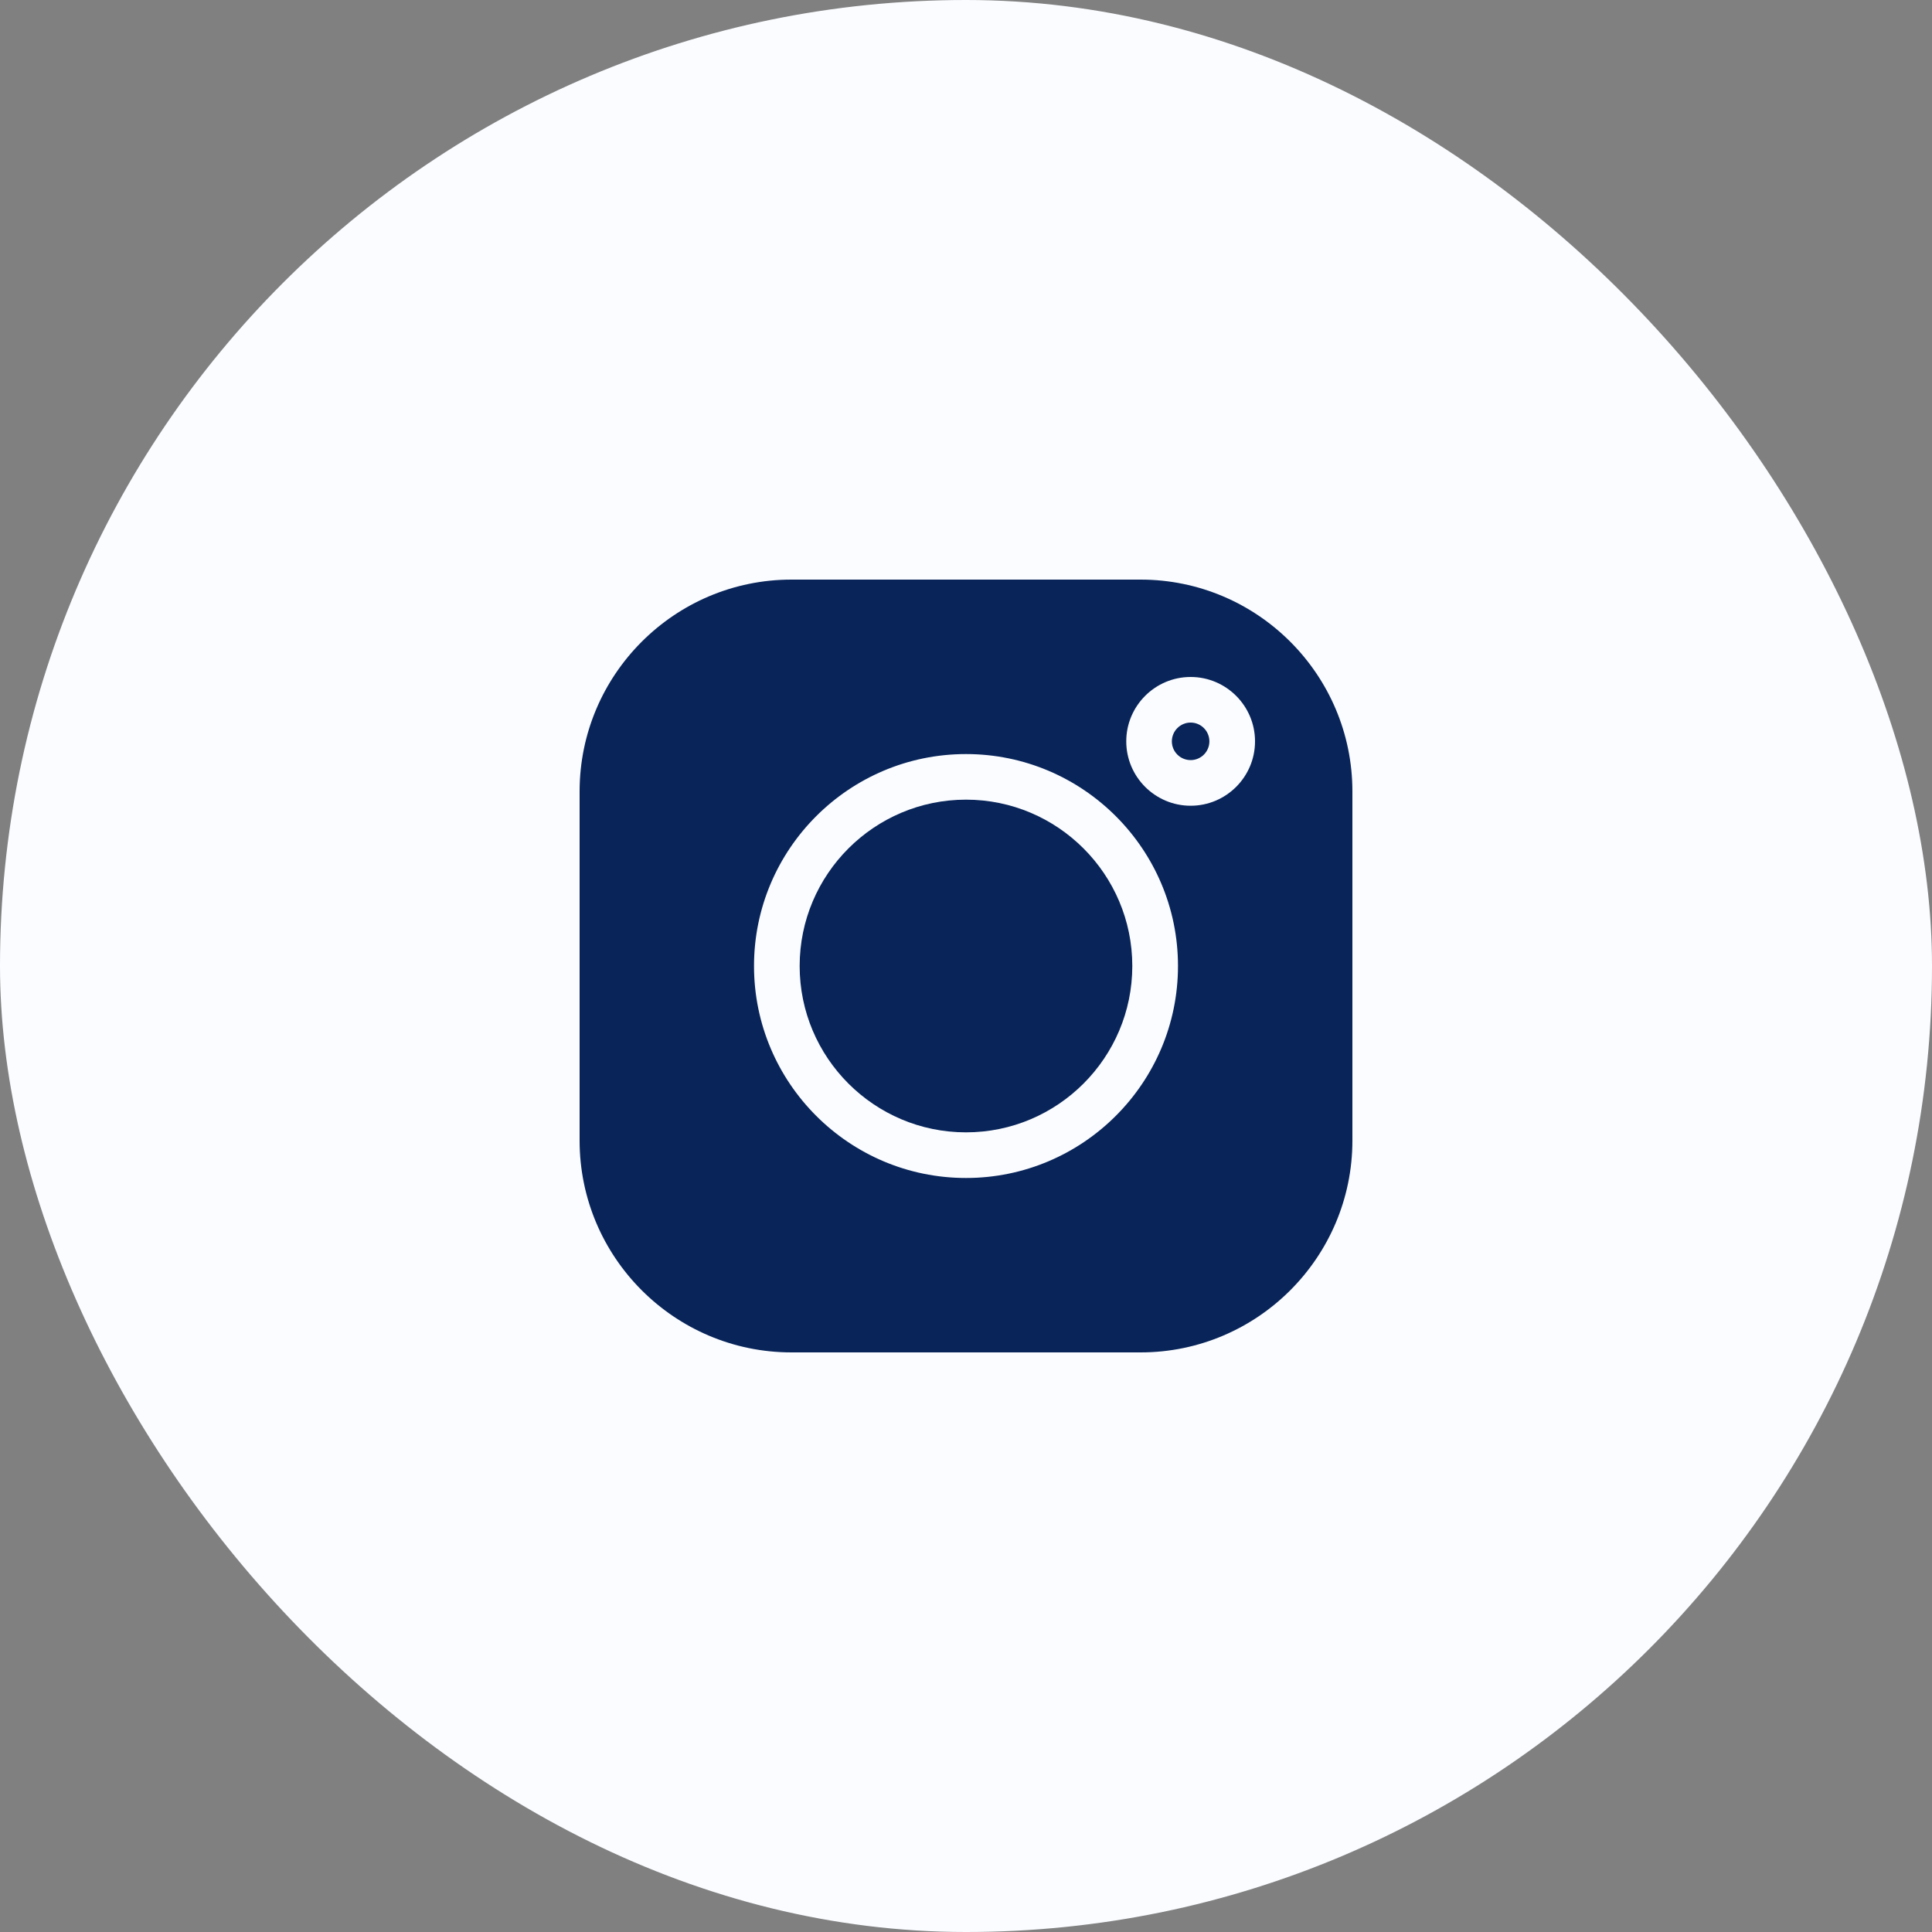 <svg width="40" height="40" viewBox="0 0 40 40" fill="none" xmlns="http://www.w3.org/2000/svg">
<rect x="0" y="0" width="40" height="40" fill="#808080" stroke="none"/>
<rect width="40" height="40" rx="20" fill="#FAFCFF"/>
<path d="M24.651 14.96C24.436 14.96 24.262 15.135 24.262 15.349C24.262 15.563 24.436 15.737 24.651 15.737C24.865 15.737 25.039 15.563 25.039 15.349C25.039 15.135 24.865 14.96 24.651 14.96ZM20 16.556C18.101 16.556 16.556 18.101 16.556 20C16.556 21.899 18.101 23.444 20 23.444C21.898 23.444 23.443 21.899 23.443 20C23.443 18.101 21.898 16.556 20 16.556Z" fill="#082459"/>
<path d="M23.614 12H16.386C13.968 12 12 13.968 12 16.386V23.614C12 26.032 13.968 28 16.386 28H23.614C26.032 28 28 26.032 28 23.614V16.386C28 13.968 26.032 12 23.614 12ZM20 24.389C17.58 24.389 15.611 22.42 15.611 20C15.611 17.58 17.58 15.612 20 15.612C22.42 15.612 24.389 17.58 24.389 20C24.389 22.42 22.42 24.389 20 24.389ZM24.651 16.682C23.916 16.682 23.318 16.084 23.318 15.349C23.318 14.614 23.916 14.016 24.651 14.016C25.386 14.016 25.984 14.614 25.984 15.349C25.984 16.084 25.386 16.682 24.651 16.682Z" fill="#082459"/>
</svg>
